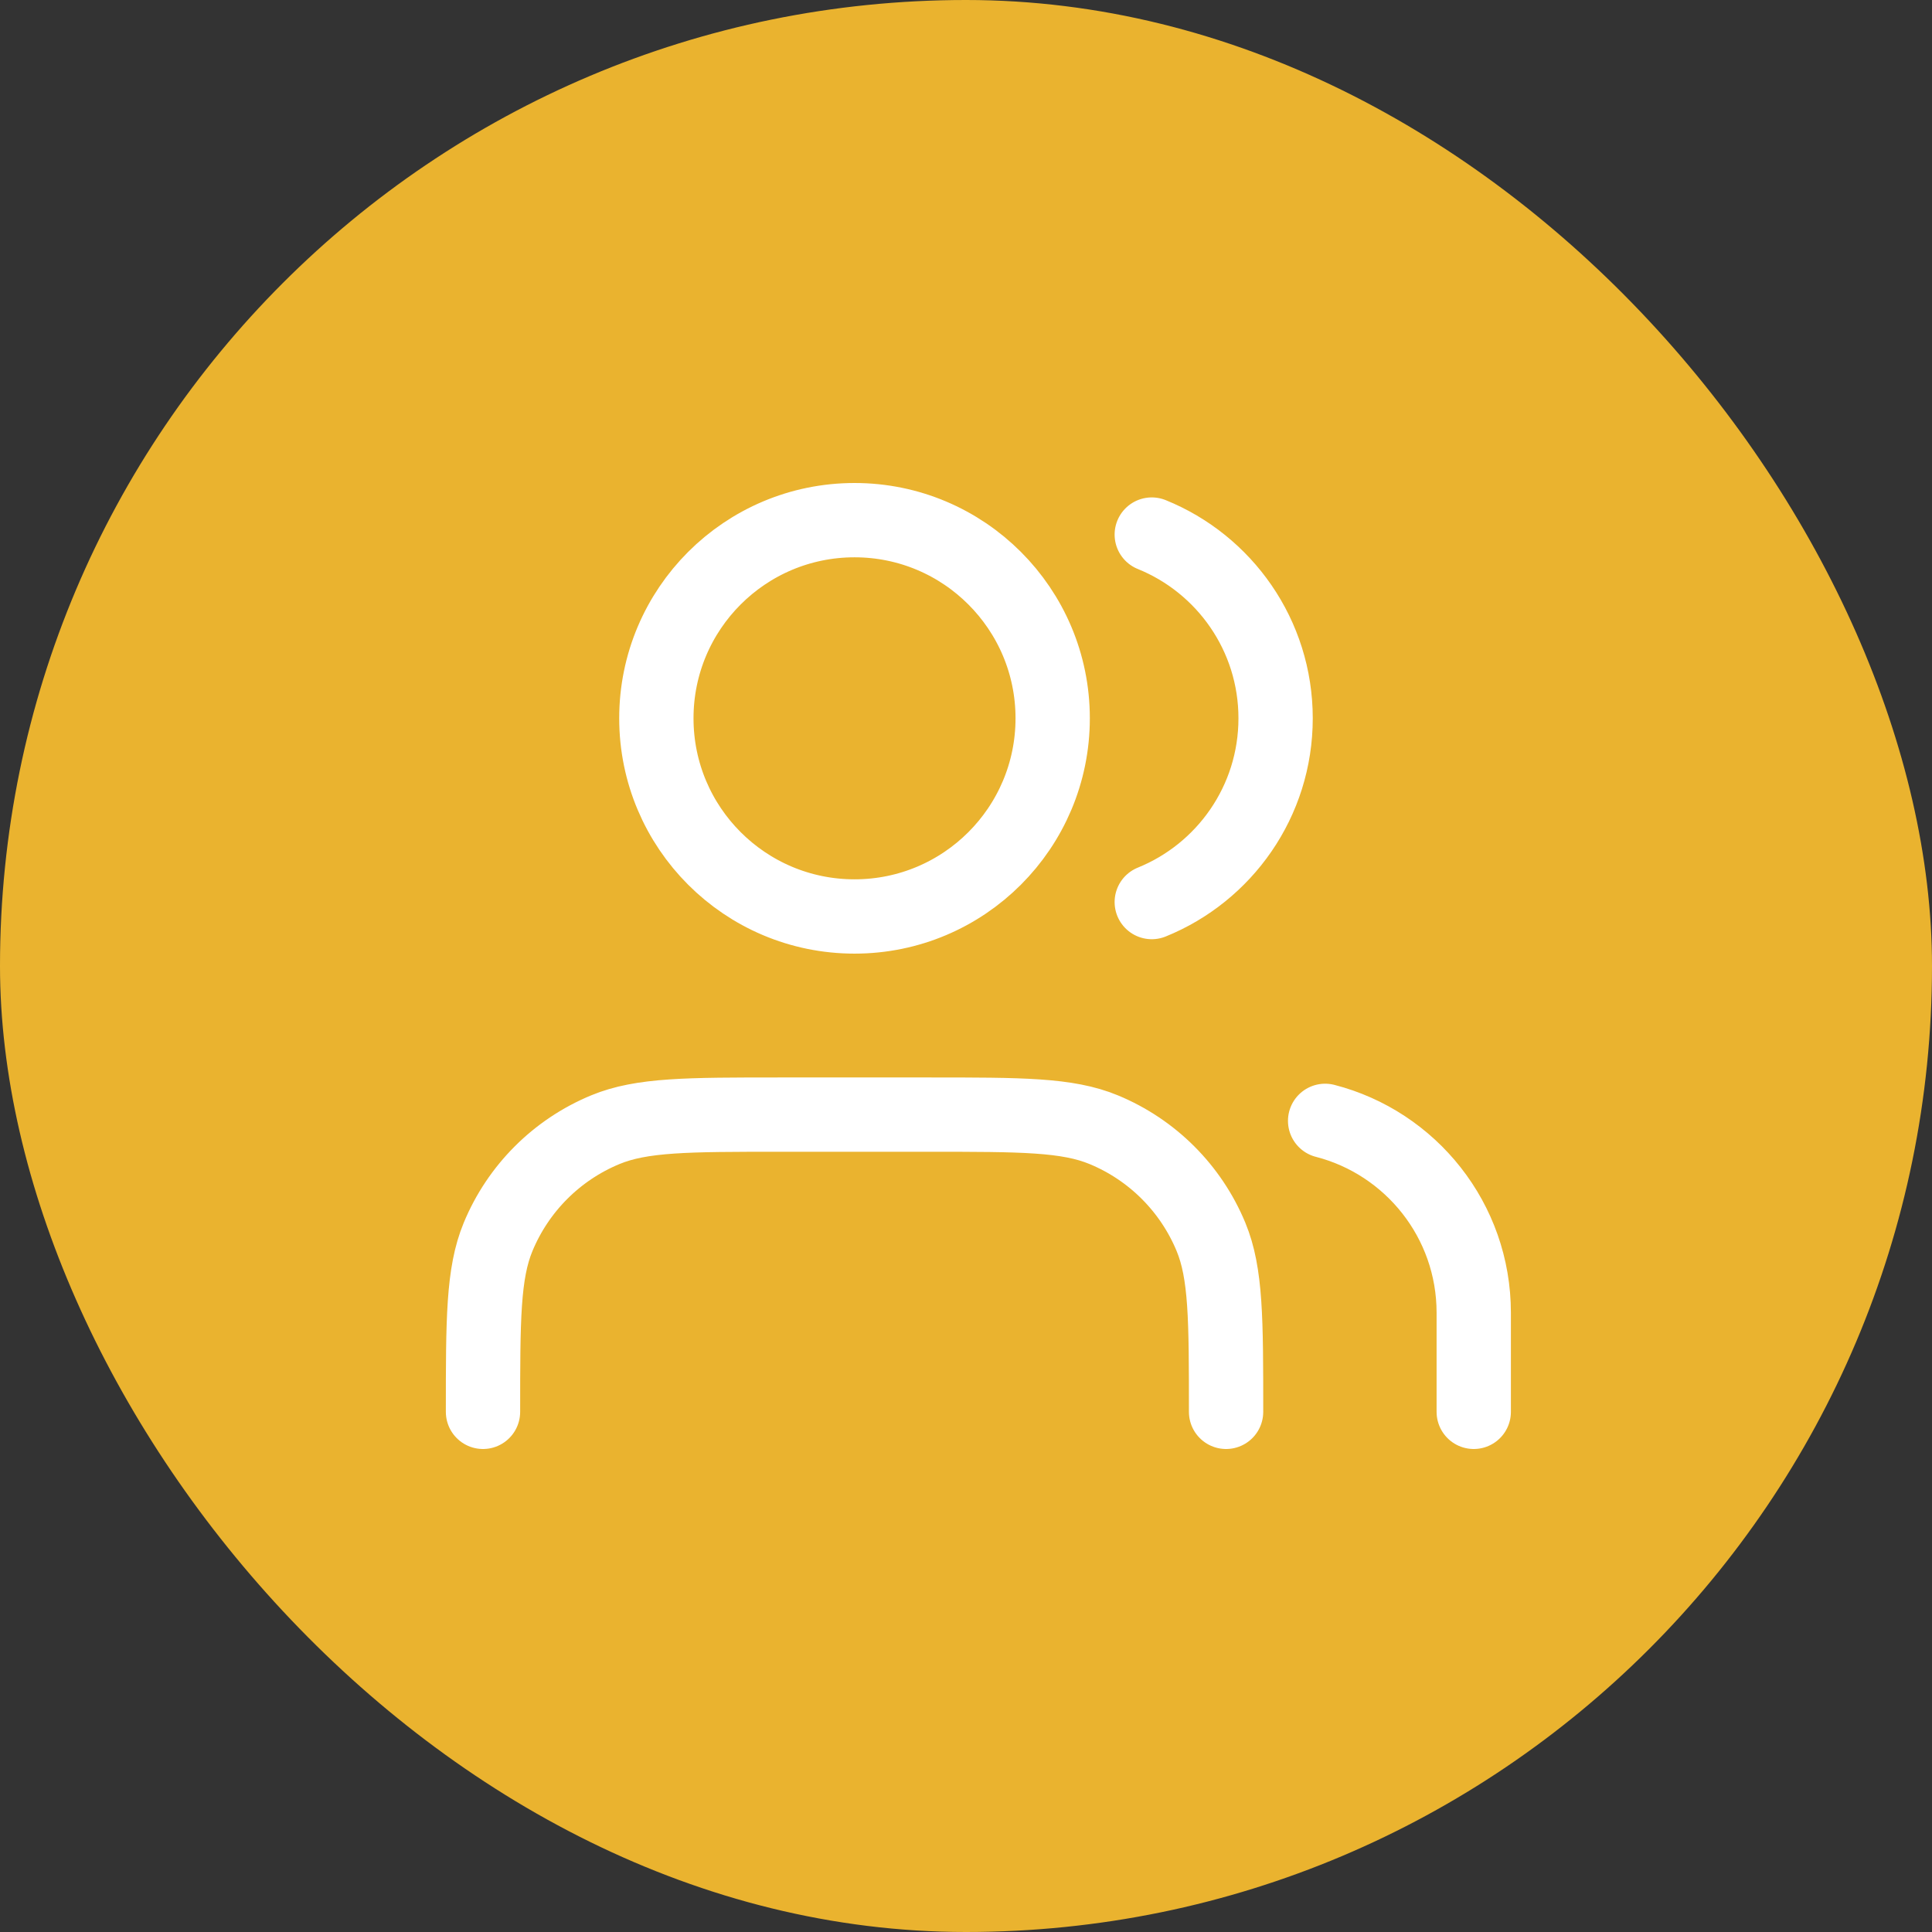 <?xml version="1.0" encoding="UTF-8"?>
<svg xmlns="http://www.w3.org/2000/svg" width="52" height="52" viewBox="0 0 52 52" fill="none">
  <rect x="0" y="0" width="52" height="52" fill="#333333" stroke="none"/>
  <rect width="52" height="52" rx="26" fill="#EAB32F"></rect>
  <path d="M39.666 38V35.333C39.666 32.848 37.967 30.76 35.666 30.168M31 14.388C32.954 15.179 34.333 17.095 34.333 19.333C34.333 21.572 32.954 23.488 31 24.279M33 38C33 35.515 33 34.273 32.594 33.292C32.053 31.985 31.014 30.947 29.707 30.406C28.727 30 27.485 30 25 30H21C18.515 30 17.272 30 16.292 30.406C14.985 30.947 13.947 31.985 13.406 33.292C13 34.273 13 35.515 13 38M28.333 19.333C28.333 22.279 25.945 24.667 23 24.667C20.054 24.667 17.666 22.279 17.666 19.333C17.666 16.388 20.054 14 23 14C25.945 14 28.333 16.388 28.333 19.333Z" stroke="white" stroke-width="2" stroke-linecap="round" stroke-linejoin="round"></path>
</svg>
